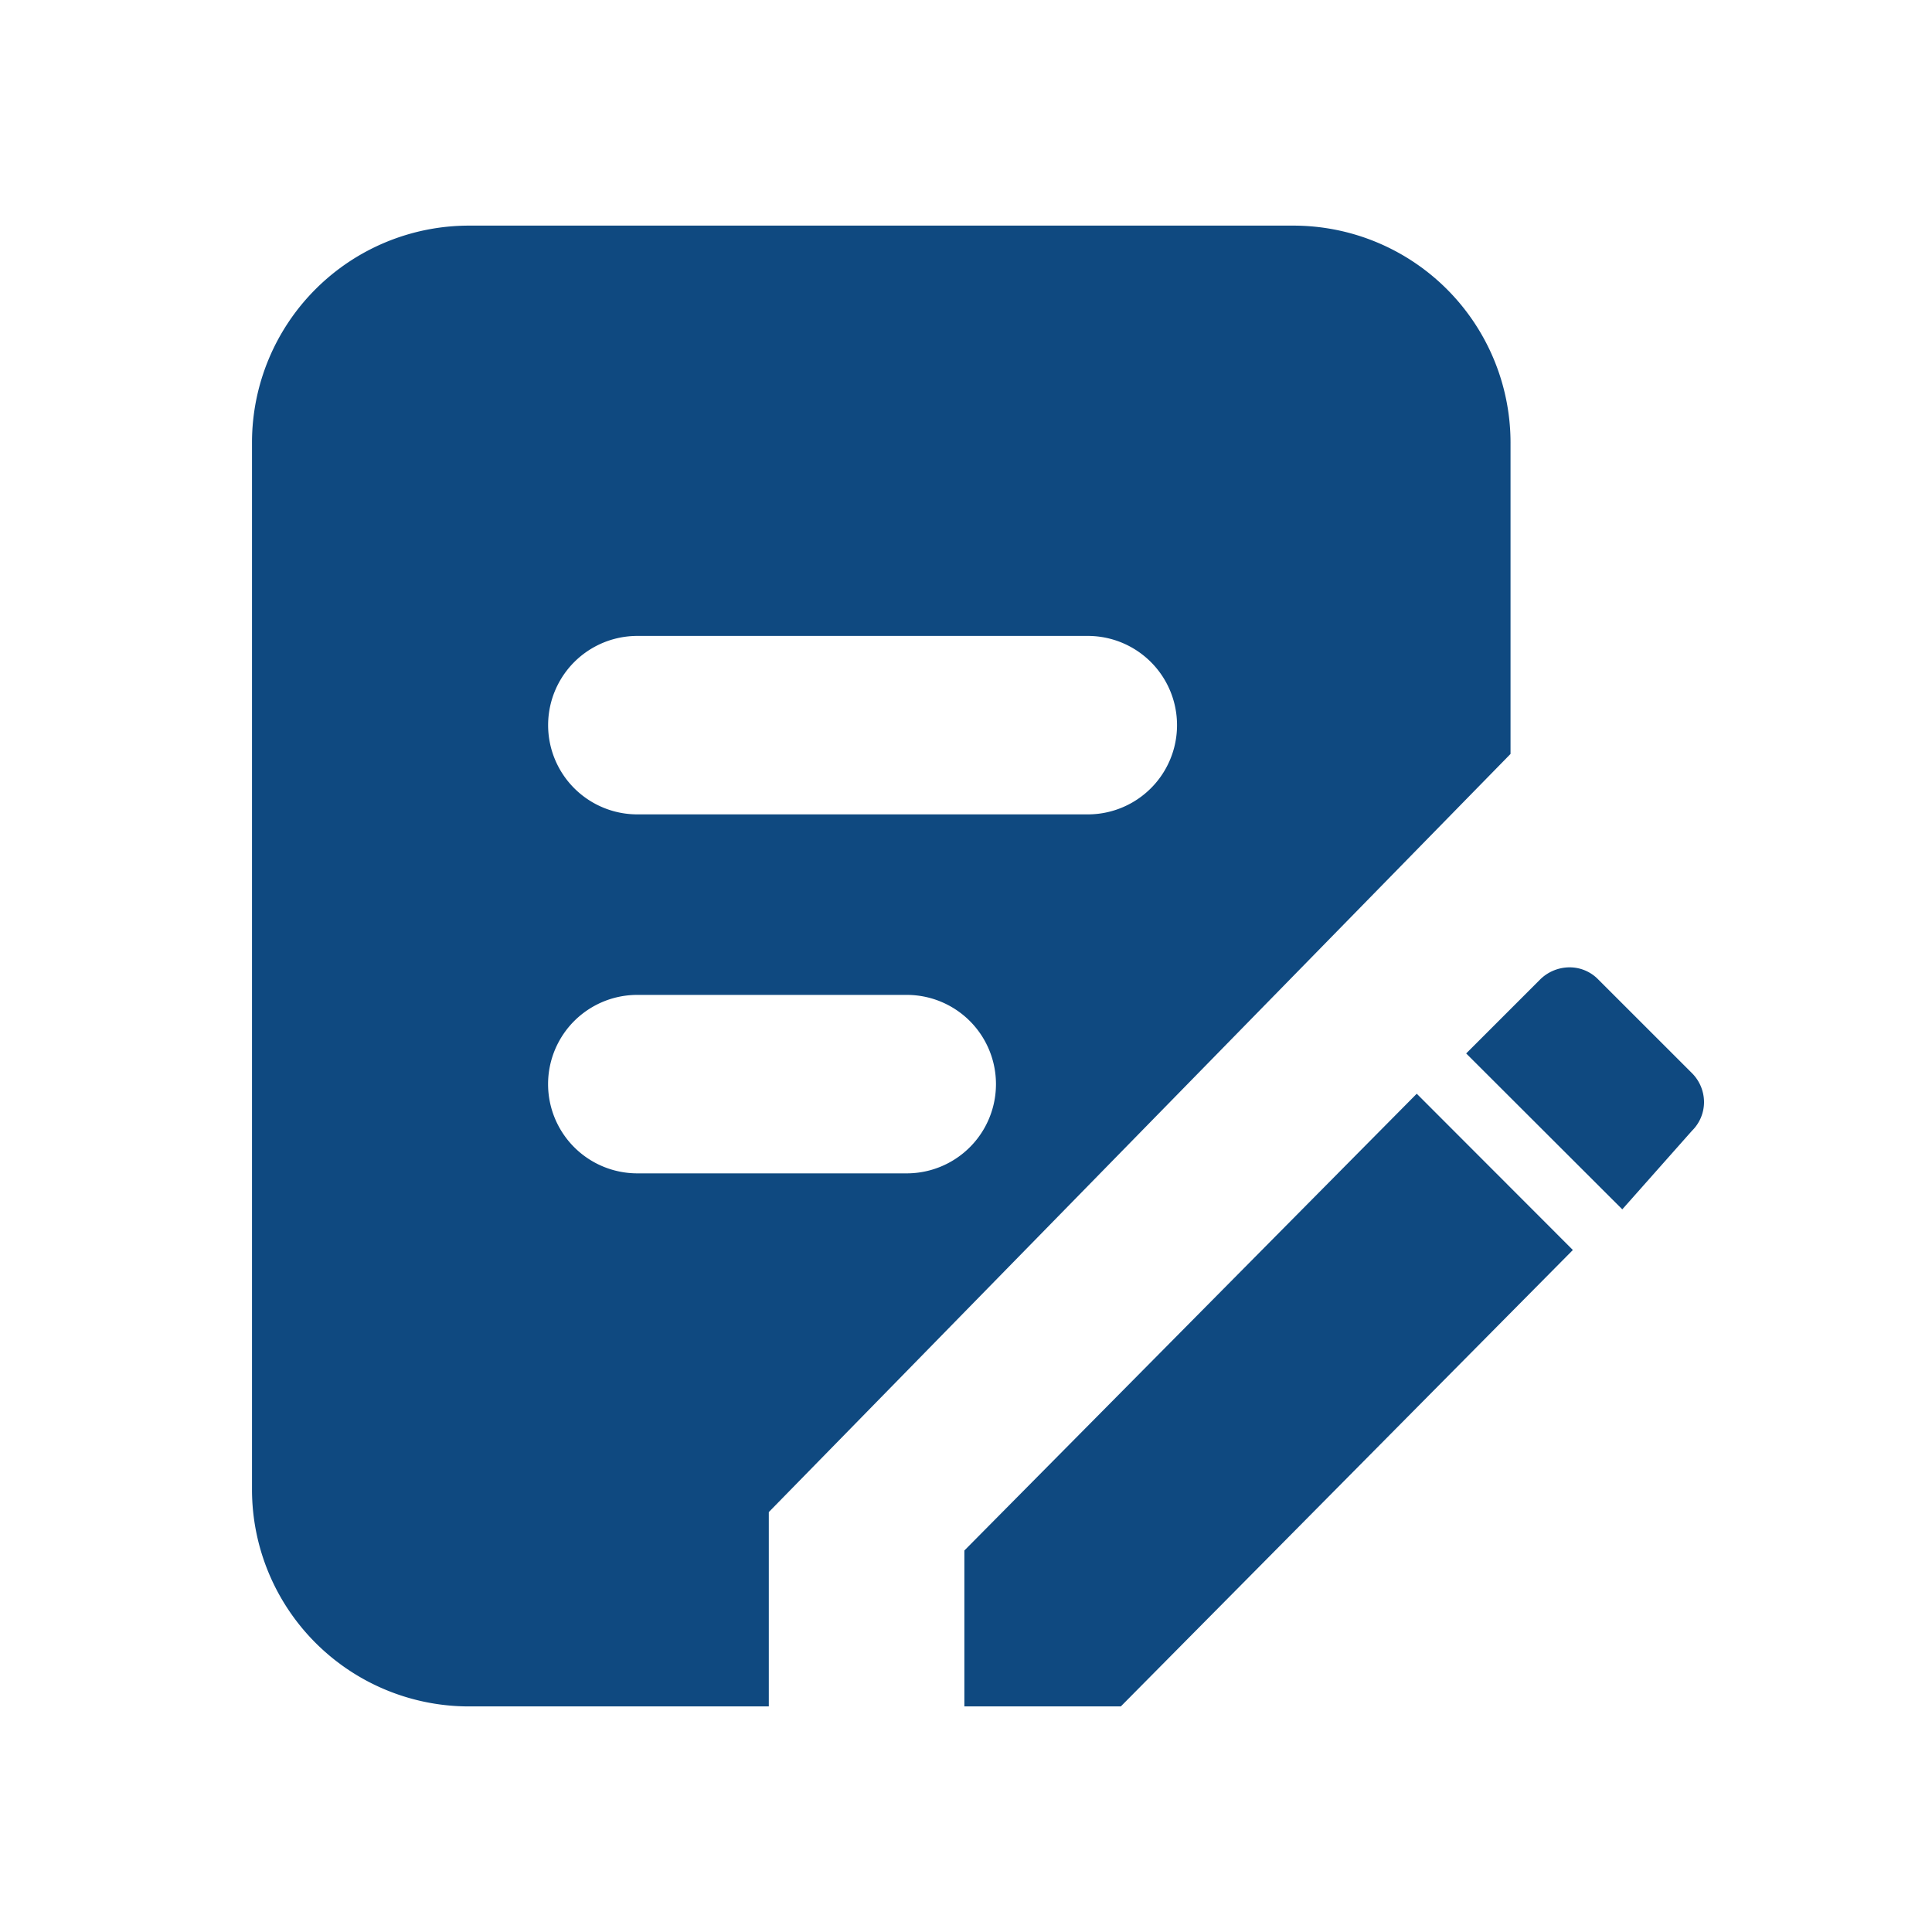 <svg xmlns="http://www.w3.org/2000/svg" width="46" height="46" viewBox="0 0 46 46"><defs><style>.a{fill:#0f4980;}.b{fill:none;}</style></defs><g transform="translate(-1413 -1872)"><path class="a" d="M128.352,106.147a.948.948,0,0,0-.69-.287,1,1,0,0,0-.69.287l-1.763,1.763,3.717,3.712,1.659-1.871a.959.959,0,0,0,.287-.686.98.98,0,0,0-.287-.686ZM116.2,102.218H105.475a2.124,2.124,0,1,1,0-4.249H116.2a2.124,2.124,0,1,1,0,4.249Zm-4.311,8.547h-6.415a2.124,2.124,0,1,1,0-4.249h6.415a2.124,2.124,0,1,1,0,4.249Zm9.2-22.565H101.467A5.166,5.166,0,0,0,96.3,93.363v24.931a5.166,5.166,0,0,0,5.167,5.163h7.138V118.83l17.66-18.051V93.367A5.171,5.171,0,0,0,121.093,88.2Zm-7.828,31.545v3.712h3.725l10.763-10.867-3.717-3.721Z" transform="translate(1322.7 1789.172)"/><rect class="b" width="46" height="46" transform="translate(1413 1872)"/></g></svg>